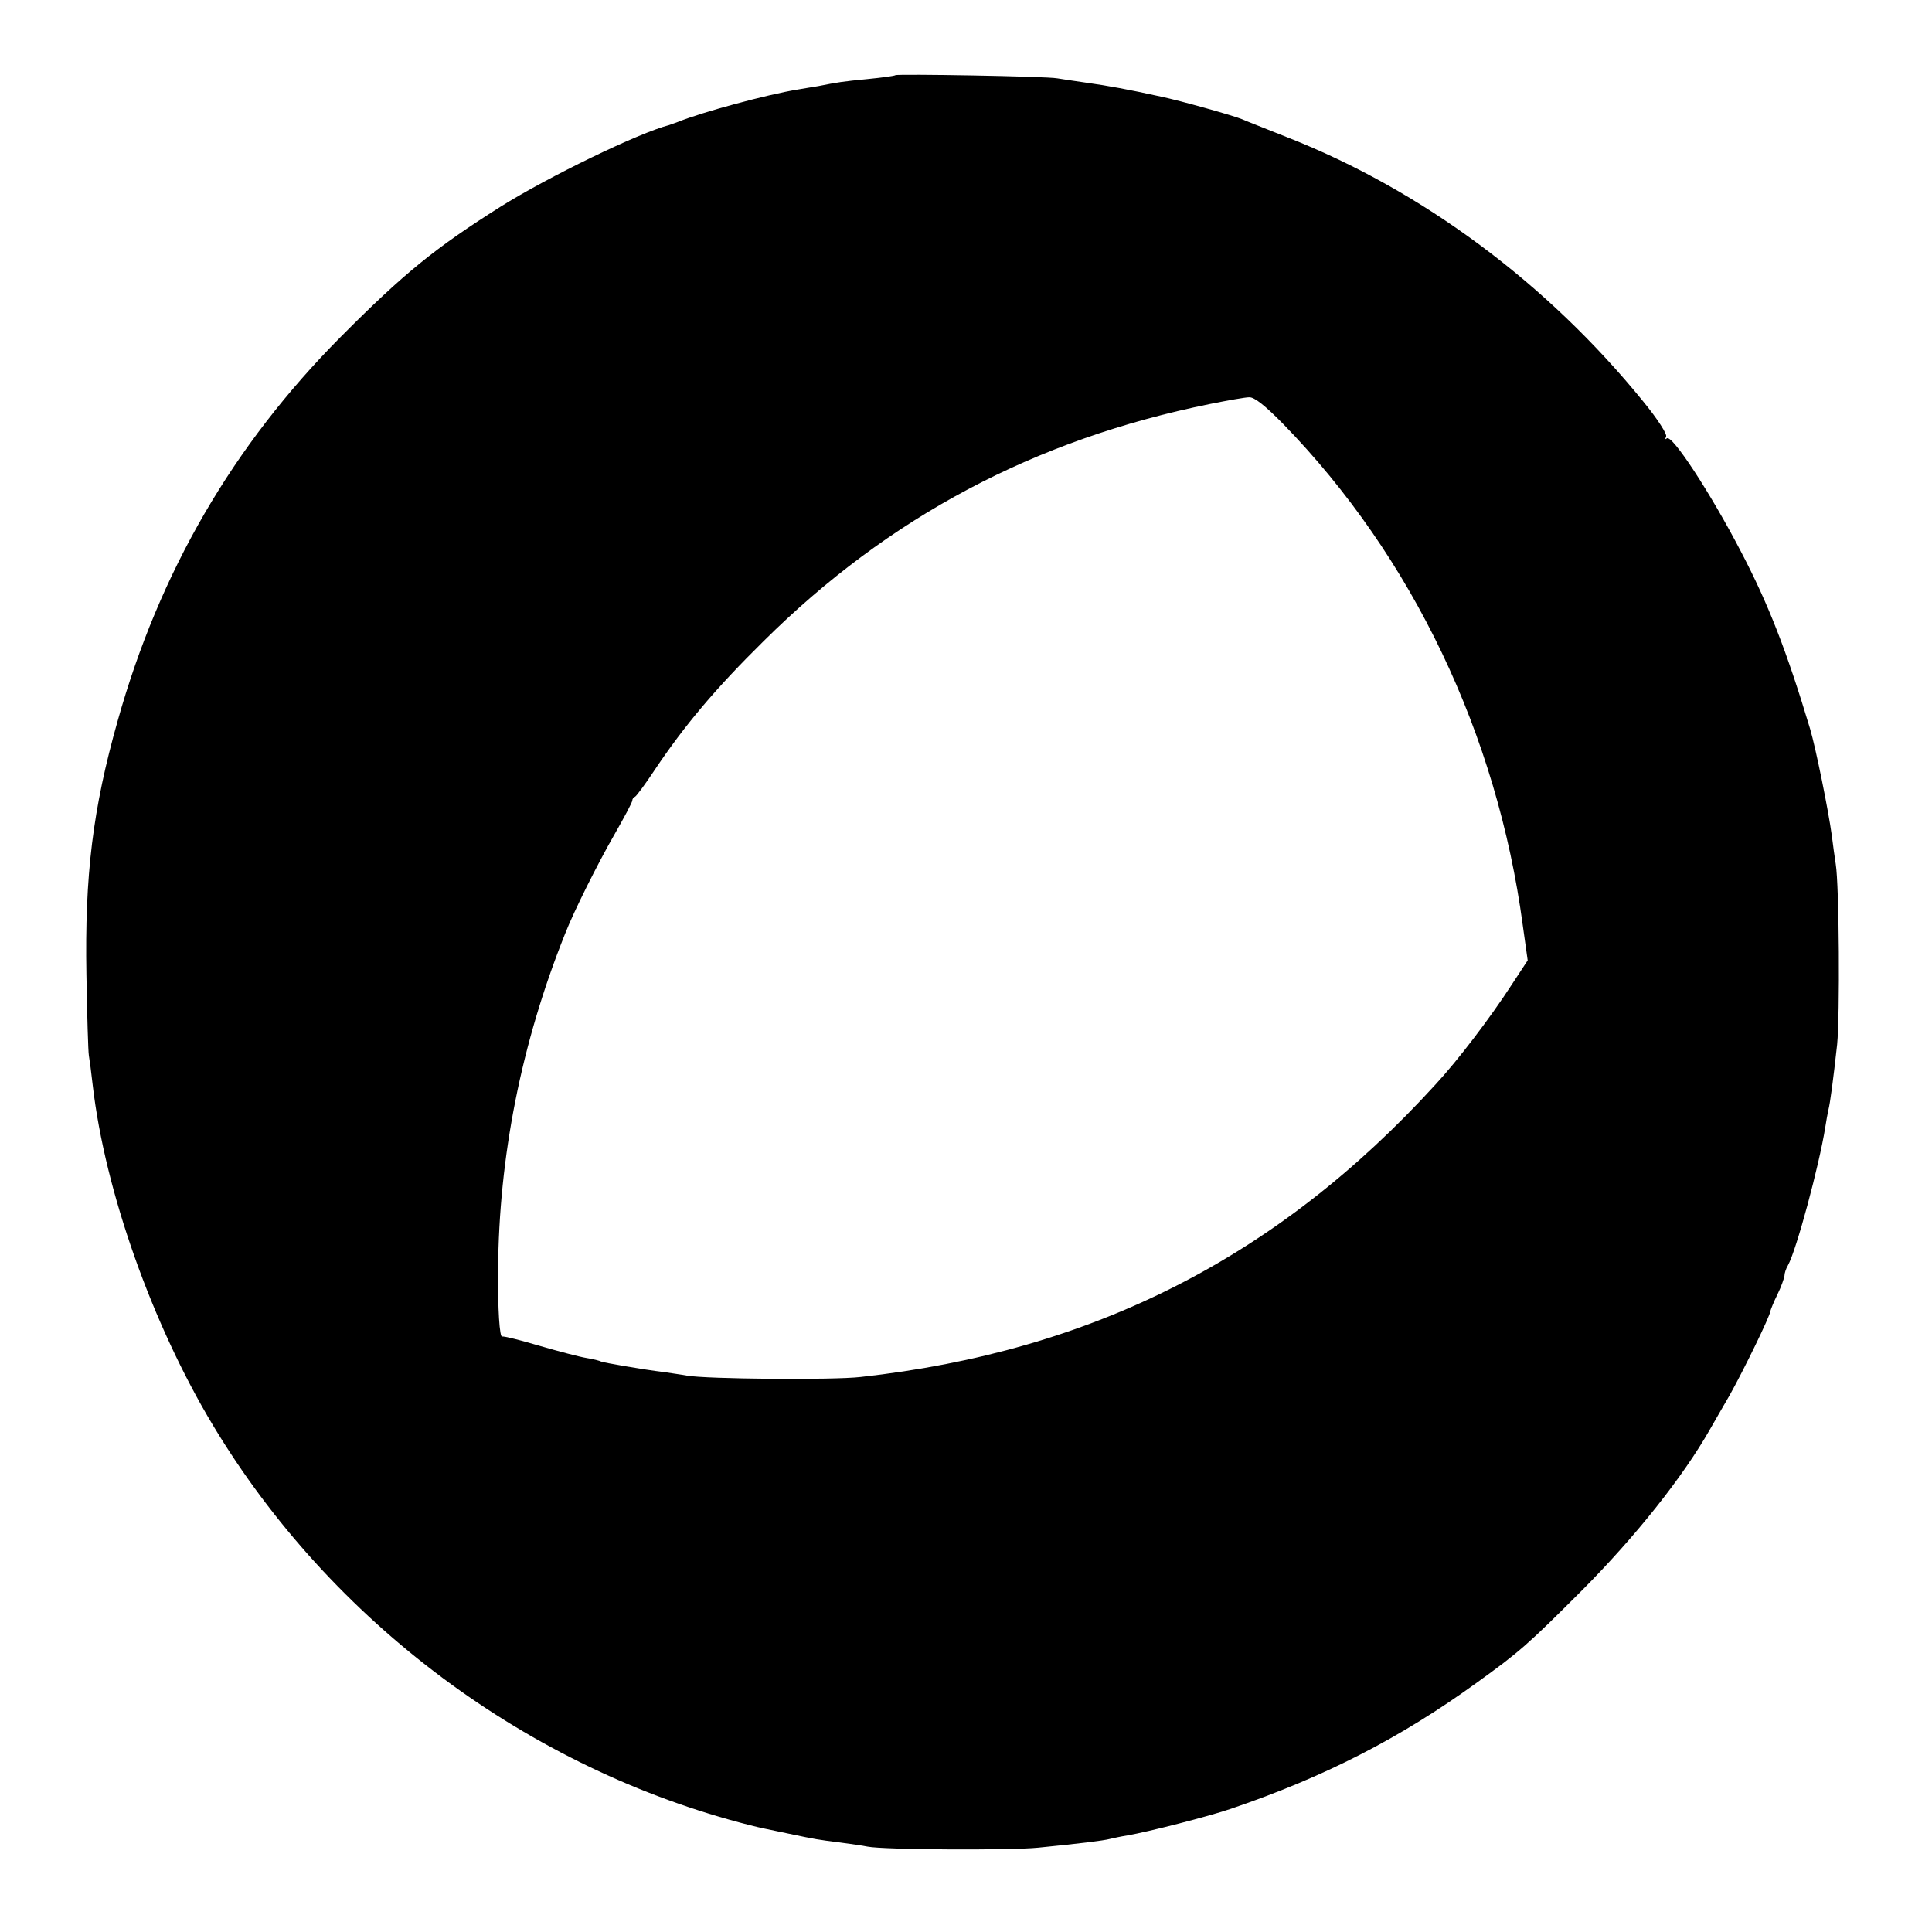 <?xml version="1.0" standalone="no"?>
<!DOCTYPE svg PUBLIC "-//W3C//DTD SVG 20010904//EN"
 "http://www.w3.org/TR/2001/REC-SVG-20010904/DTD/svg10.dtd">
<svg version="1.0" xmlns="http://www.w3.org/2000/svg"
 width="550pt" height="550pt" viewBox="0 0 550 550"
 preserveAspectRatio="xMidYMid meet">
<g transform="translate(0,550) scale(0.1,-0.1)"
fill="#000000" stroke="none">
<path d="M2549 5286 c-2 -2 -38 -7 -79 -11 -72 -7 -85 -9 -140 -20 -14 -2 -41
-7 -60 -10 -86 -14 -271 -64 -340 -92 -8 -3 -19 -7 -25 -9 -86 -22 -344 -147
-481 -233 -185 -117 -273 -188 -454 -370 -307 -309 -516 -669 -635 -1093 -71
-251 -94 -440 -89 -723 2 -115 5 -219 7 -230 2 -11 7 -49 11 -85 35 -301 169
-679 342 -967 337 -561 898 -979 1529 -1139 36 -9 34 -8 110 -24 81 -17 82
-17 145 -25 30 -4 66 -9 80 -12 46 -9 404 -11 485 -3 111 11 187 20 205 25 8
2 31 7 50 10 58 10 231 54 295 76 267 91 481 201 698 358 125 90 147 110 302
265 150 151 285 320 363 457 11 19 36 63 57 99 37 66 115 225 115 238 1 4 9
25 20 47 11 22 19 46 20 53 0 7 4 20 10 30 24 43 89 285 106 392 3 19 7 42 9
50 5 19 14 87 25 187 8 81 6 452 -4 513 -3 19 -8 55 -11 80 -10 74 -46 251
-62 305 -67 223 -119 356 -197 505 -88 169 -197 335 -211 322 -5 -4 -5 -2 -2
5 4 6 -24 50 -65 100 -273 336 -629 601 -1013 752 -60 24 -119 47 -130 52 -24
10 -177 53 -230 64 -91 20 -150 31 -215 40 -30 4 -66 10 -80 12 -31 6 -456 13
-461 9z m1104 -993 c368 -378 609 -883 682 -1427 l14 -100 -46 -70 c-59 -91
-152 -214 -217 -284 -448 -491 -975 -759 -1636 -832 -77 -9 -441 -6 -495 4
-16 3 -46 7 -65 10 -59 7 -173 27 -179 30 -3 2 -22 7 -41 10 -19 3 -80 19
-135 35 -54 16 -102 28 -105 26 -8 -5 -13 80 -12 190 2 321 66 645 190 955 26
67 95 204 141 284 28 49 51 92 51 97 0 4 3 9 8 11 4 2 30 37 57 78 84 125 171
229 309 365 357 354 772 574 1271 675 50 10 100 19 111 19 15 1 47 -25 97 -76z"/>
</g>
</svg>
